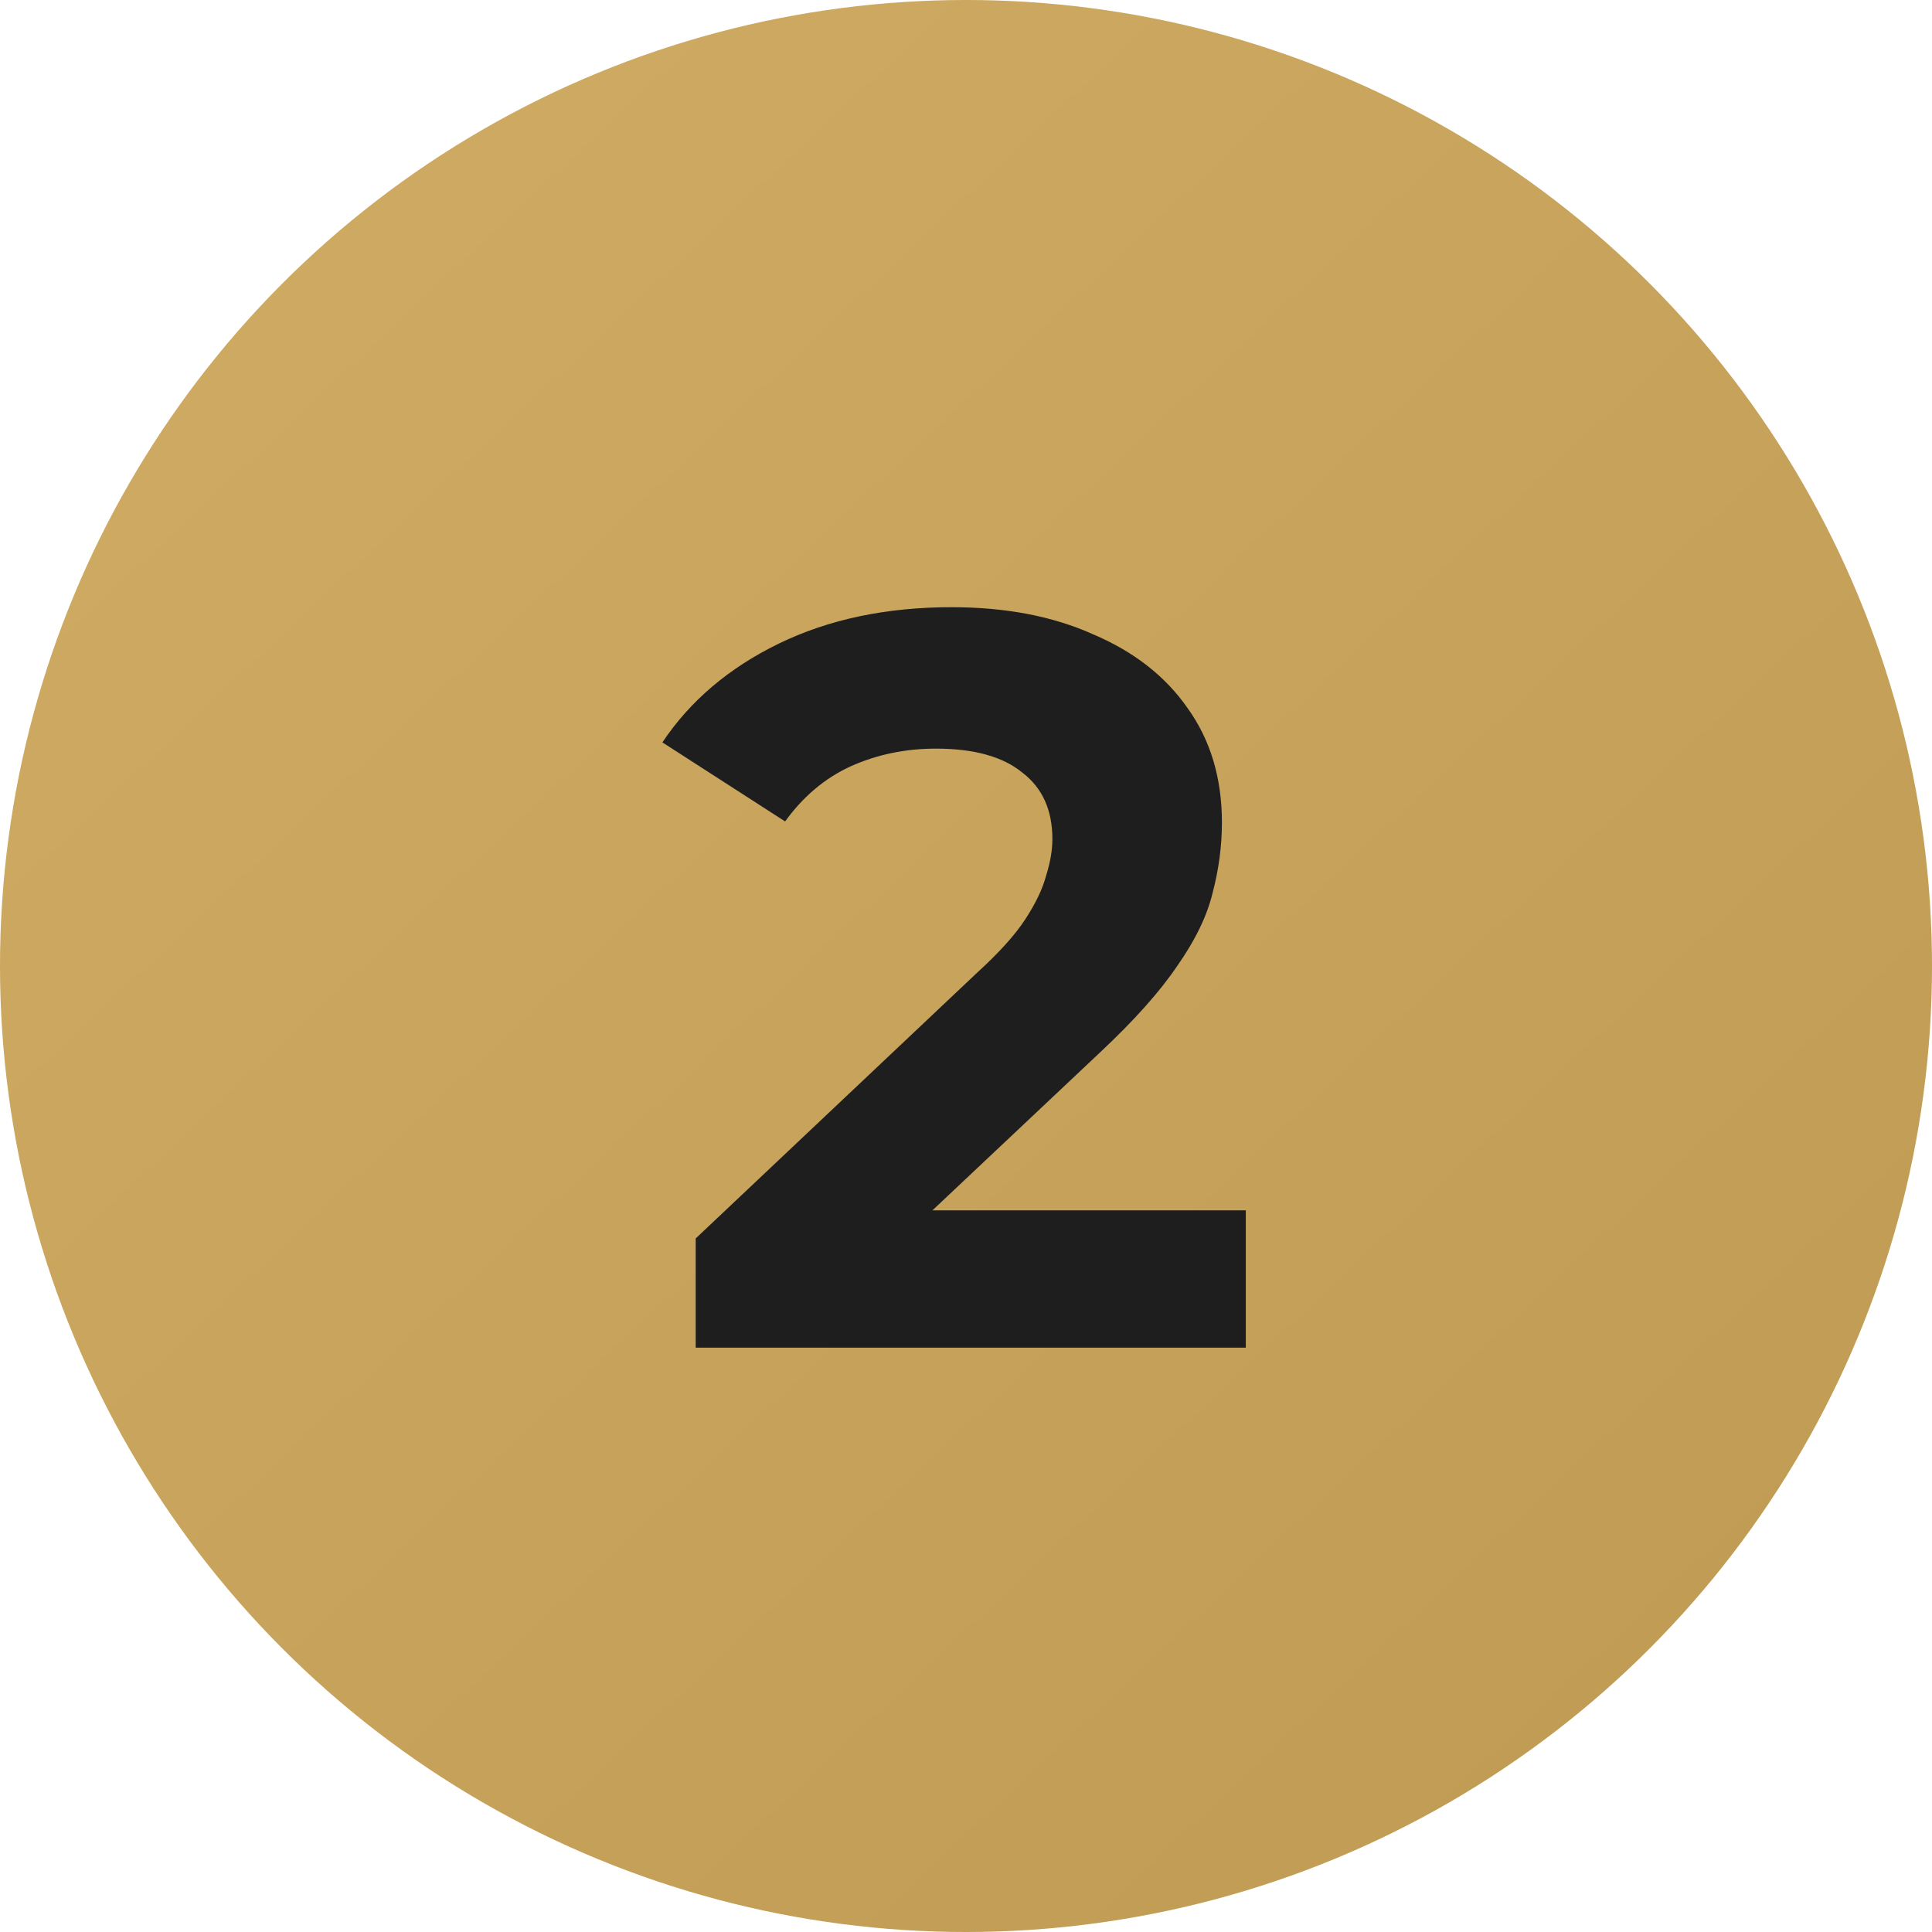 <?xml version="1.0" encoding="UTF-8"?> <svg xmlns="http://www.w3.org/2000/svg" width="35" height="35" viewBox="0 0 35 35" fill="none"><circle cx="17.5" cy="17.5" r="17.5" fill="url(#paint0_linear_9109_48545)"></circle><path d="M12.603 24.414V22.436L17.69 17.632C18.091 17.267 18.387 16.941 18.575 16.652C18.764 16.363 18.889 16.099 18.952 15.861C19.027 15.622 19.065 15.402 19.065 15.201C19.065 14.674 18.883 14.272 18.519 13.995C18.167 13.707 17.646 13.562 16.955 13.562C16.402 13.562 15.887 13.669 15.41 13.883C14.945 14.096 14.55 14.429 14.223 14.881L12 13.449C12.502 12.696 13.206 12.099 14.11 11.659C15.014 11.22 16.057 11 17.238 11C18.217 11 19.071 11.163 19.8 11.49C20.541 11.804 21.112 12.25 21.514 12.828C21.929 13.405 22.136 14.096 22.136 14.9C22.136 15.327 22.079 15.754 21.966 16.181C21.866 16.595 21.652 17.035 21.326 17.5C21.012 17.964 20.547 18.486 19.931 19.063L15.711 23.039L15.127 21.927H22.569V24.414H12.603Z" fill="#1E1E1E"></path><defs><linearGradient id="paint0_linear_9109_48545" x1="3.5" y1="-9.76771e-07" x2="35" y2="33.5" gradientUnits="userSpaceOnUse"><stop stop-color="#CFAB63"></stop><stop offset="1" stop-color="#BE9A52"></stop></linearGradient></defs></svg> 
